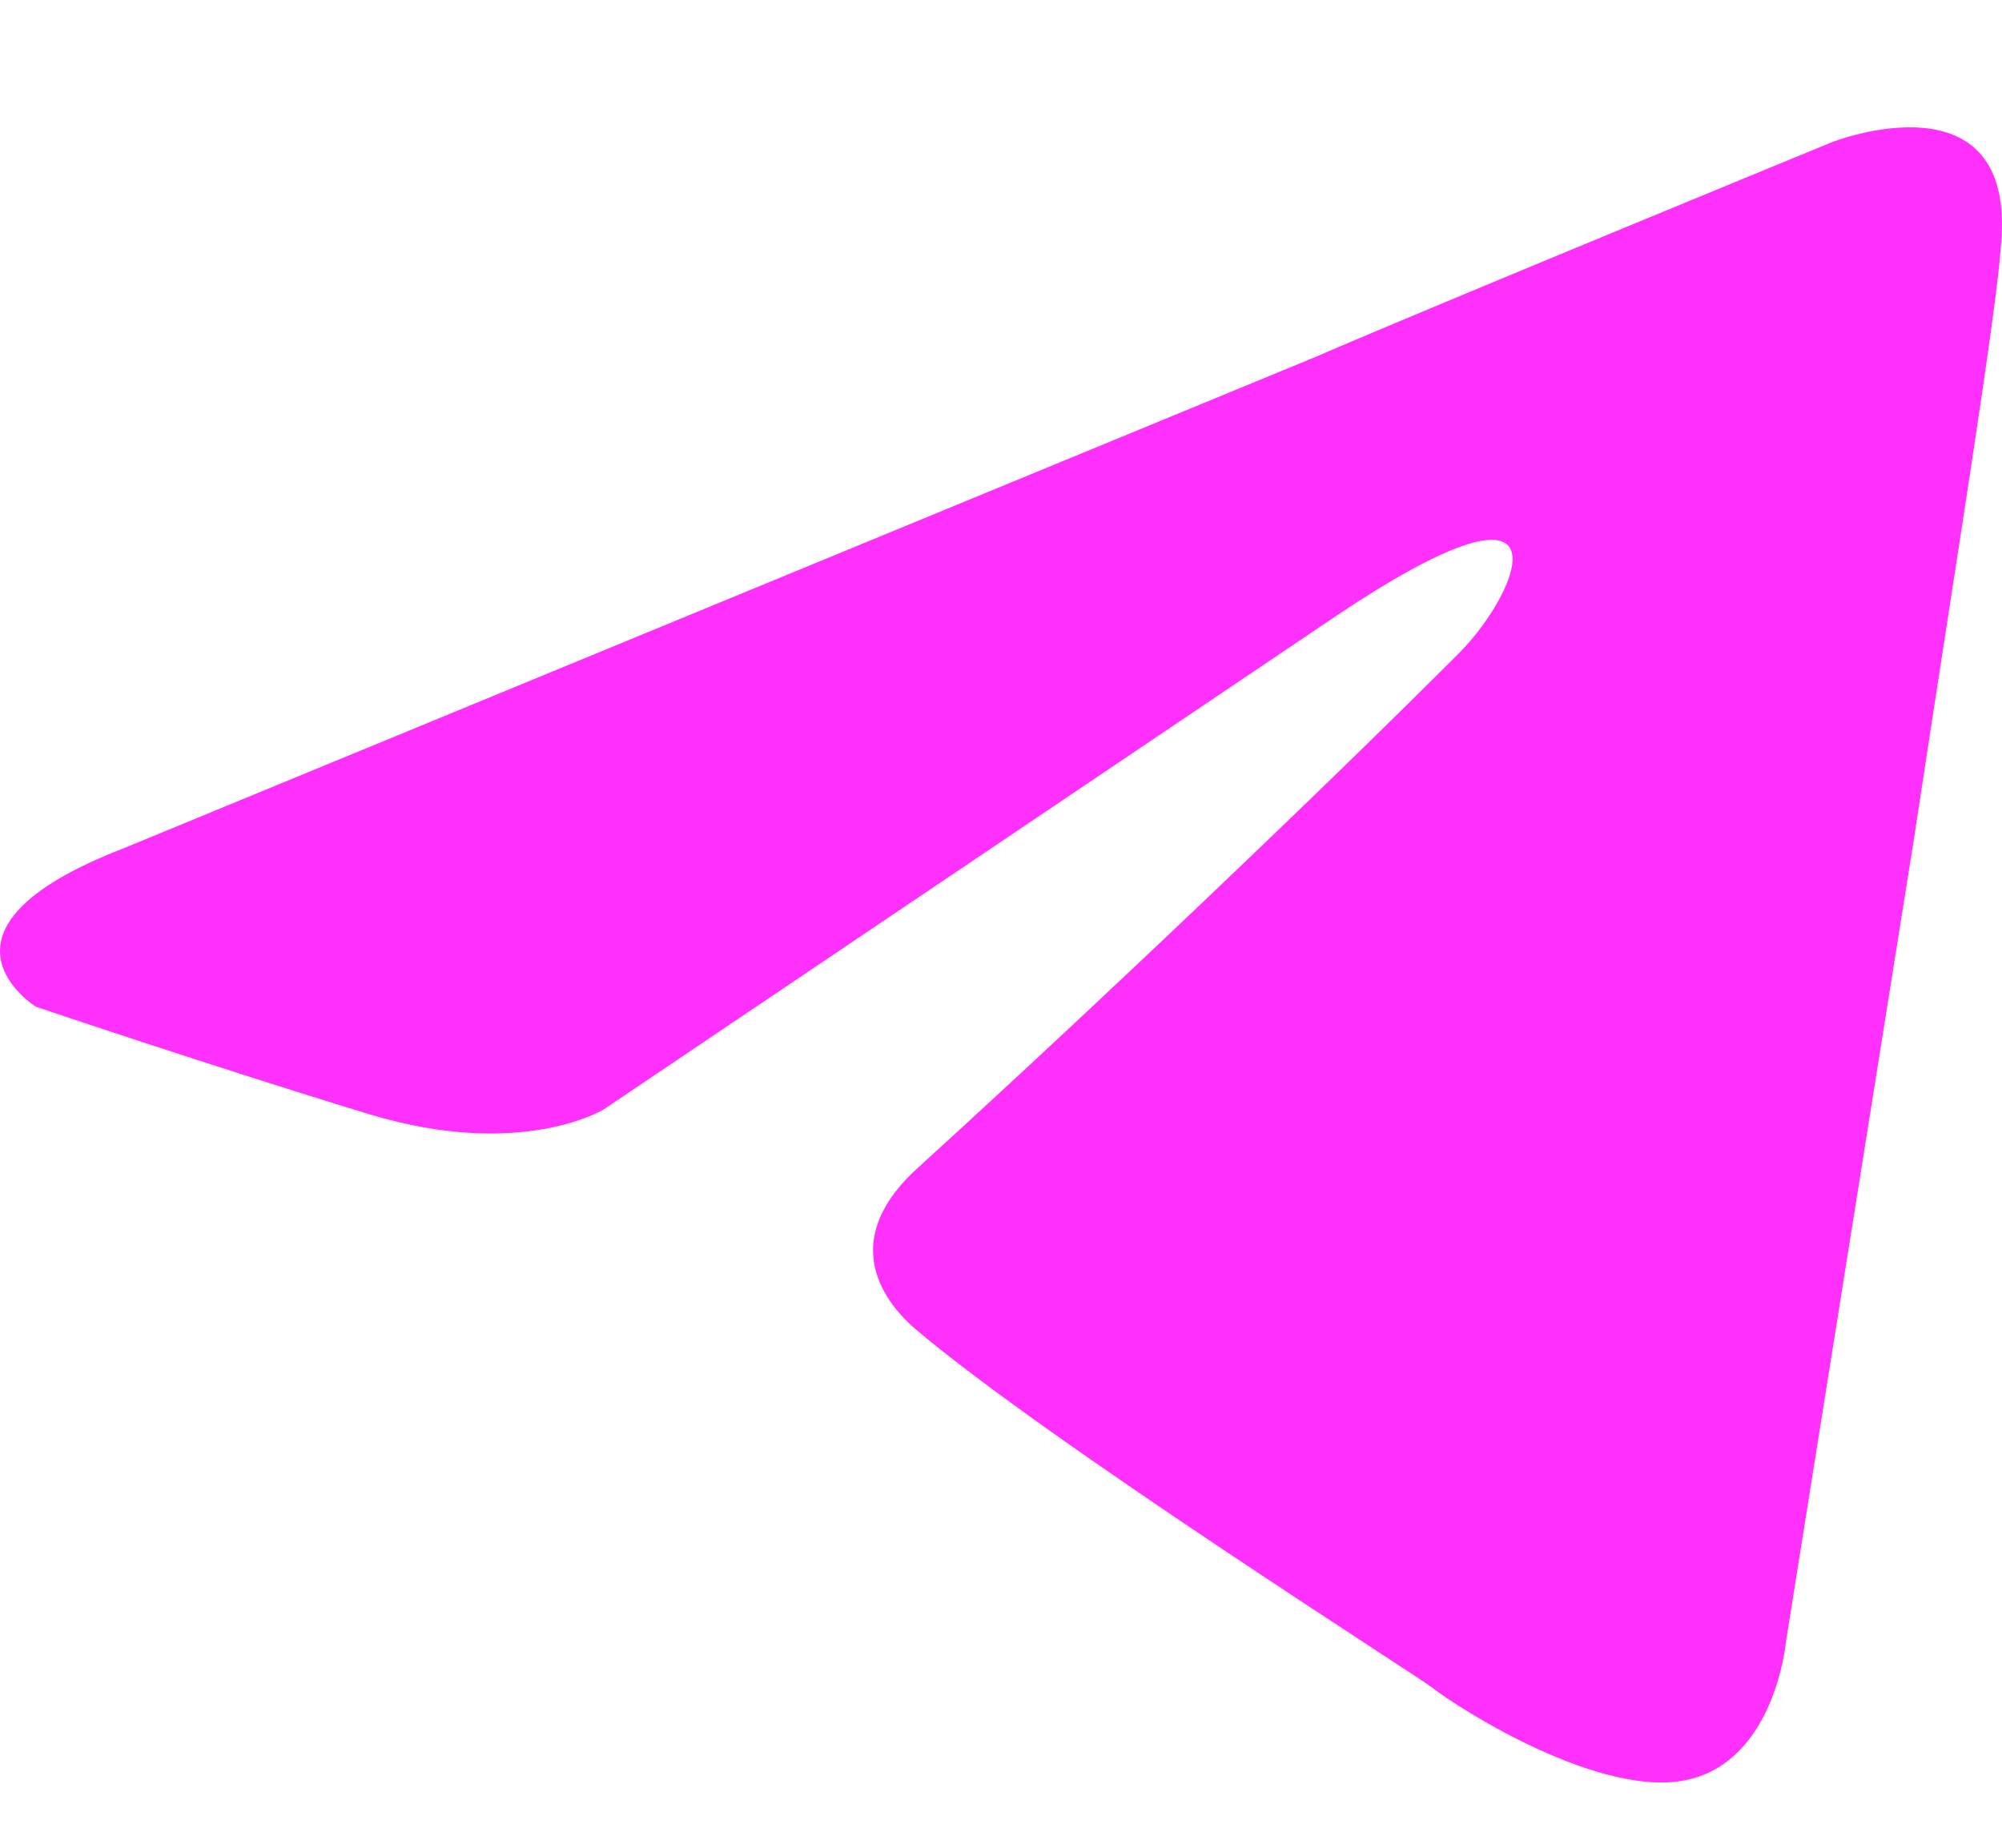 <svg width="13" height="12" viewBox="0 0 13 12" fill="none" xmlns="http://www.w3.org/2000/svg">
<path d="M0.798 5.511L8.54 2.319C9.304 1.988 11.899 0.922 11.899 0.922C11.899 0.922 13.094 0.456 12.994 1.586C12.962 2.052 12.696 3.68 12.429 5.443L11.597 10.662C11.597 10.662 11.529 11.426 10.964 11.557C10.399 11.689 9.467 11.092 9.3 10.96C9.169 10.861 6.809 9.364 5.945 8.632C5.714 8.433 5.447 8.035 5.977 7.569C7.179 6.474 8.608 5.109 9.471 4.245C9.87 3.847 10.268 2.916 8.608 4.046L3.923 7.203C3.923 7.203 3.389 7.537 2.394 7.235C1.399 6.932 0.233 6.538 0.233 6.538C0.233 6.538 -0.567 6.04 0.798 5.511Z" fill="#FF30FC"/>
</svg>
